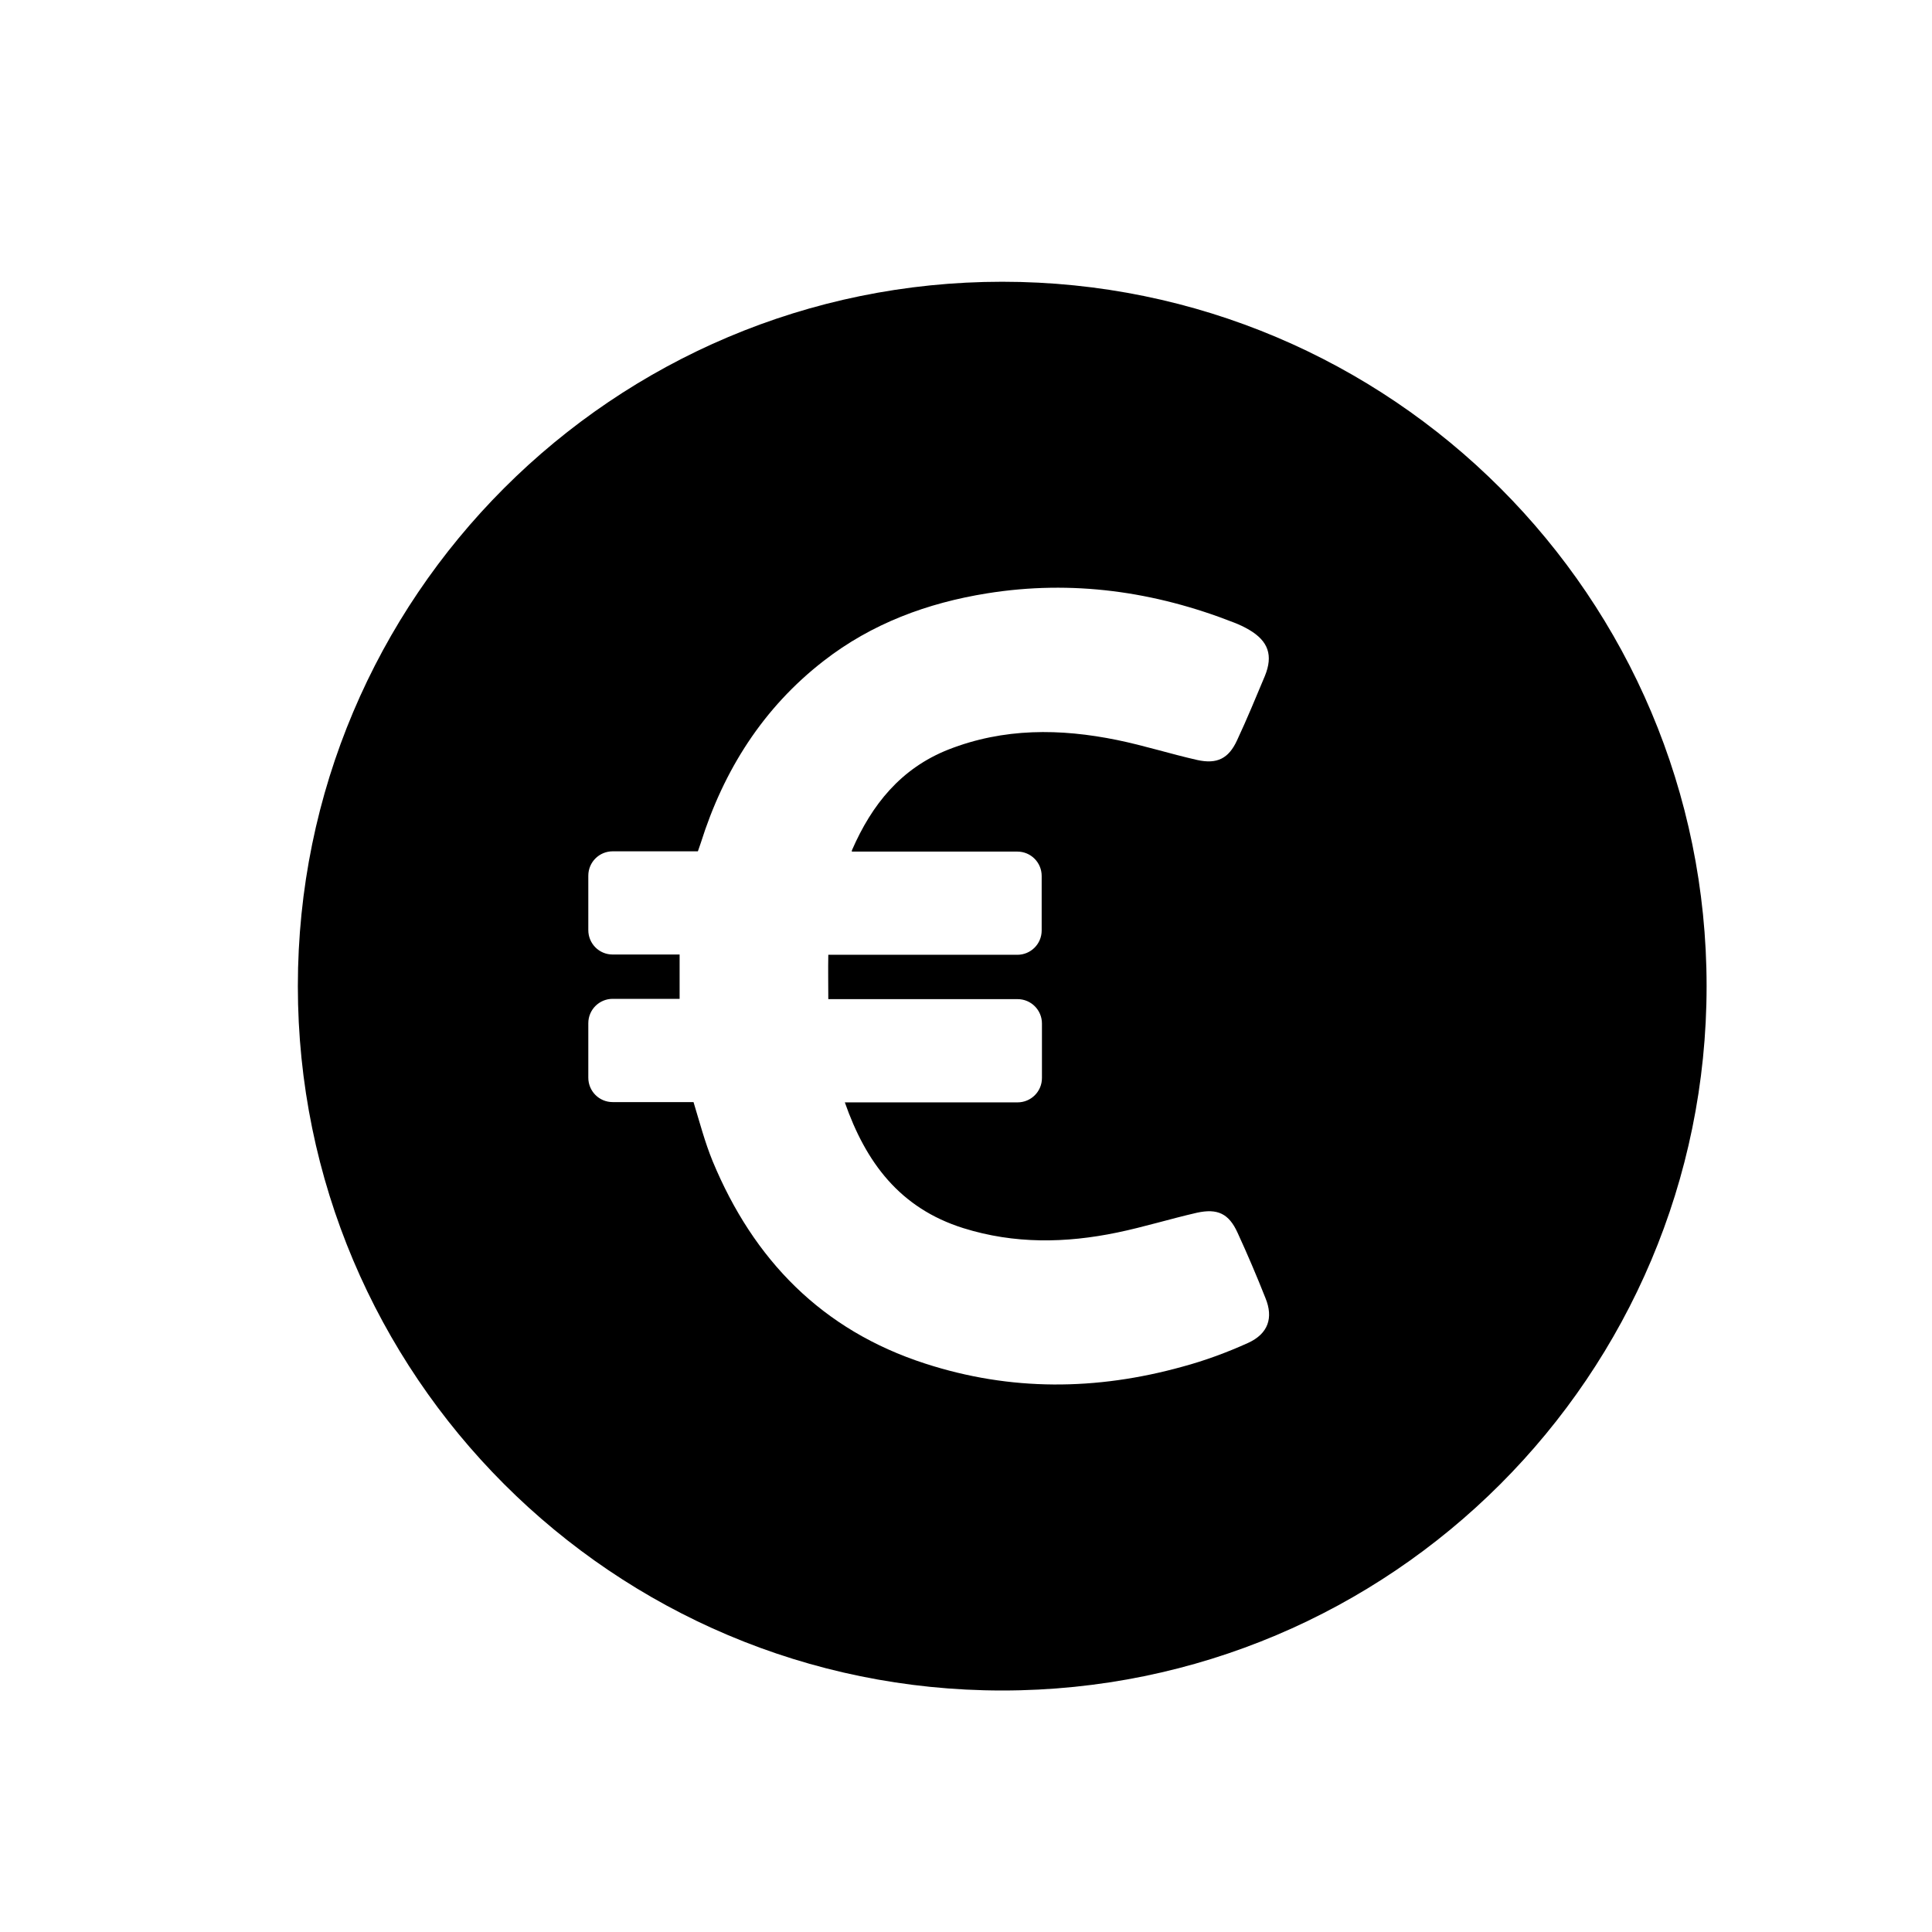 <?xml version="1.0" encoding="utf-8"?>
<!-- Generator: Adobe Illustrator 15.0.0, SVG Export Plug-In . SVG Version: 6.00 Build 0)  -->
<!DOCTYPE svg PUBLIC "-//W3C//DTD SVG 1.1//EN" "http://www.w3.org/Graphics/SVG/1.1/DTD/svg11.dtd">
<svg version="1.1" id="Capa_1" xmlns="http://www.w3.org/2000/svg" xmlns:xlink="http://www.w3.org/1999/xlink" x="0px" y="0px"
	 width="120px" height="120px" viewBox="0 0 120 120" enable-background="new 0 0 120 120" xml:space="preserve">
<g>
	<g>
		<g>
			<path d="M62.25,17.5c-24.161,0-43.75,19.589-43.75,43.75C18.5,85.411,38.089,105,62.25,105C86.411,105,106,85.411,106,61.25
				C106,37.089,86.411,17.5,62.25,17.5z M77.519,83.412c-1.315,0.595-2.684,1.1-4.088,1.478c-5.328,1.477-10.659,1.529-15.97-0.197
				c-6.409-2.072-10.658-6.447-13.197-12.568c-0.486-1.188-0.811-2.431-1.188-3.672h-5.022c-0.847,0-1.513-0.686-1.513-1.514v-3.386
				c0-0.845,0.685-1.513,1.513-1.513h4.158c0-0.935,0-1.816,0-2.753h-4.158c-0.847,0-1.513-0.684-1.513-1.513V54.39
				c0-0.846,0.685-1.513,1.513-1.513h5.293l0.18-0.521c1.423-4.519,3.871-8.39,7.634-11.307c2.988-2.323,6.446-3.602,10.155-4.196
				c5.275-0.845,10.388-0.125,15.338,1.819c0.325,0.125,0.631,0.27,0.937,0.449c1.188,0.703,1.494,1.585,0.974,2.863
				c-0.559,1.333-1.115,2.683-1.729,3.997c-0.522,1.134-1.241,1.495-2.467,1.225c-1.674-0.378-3.312-0.9-4.987-1.243
				c-3.528-0.72-7.039-0.755-10.479,0.595c-2.952,1.17-4.753,3.421-5.977,6.229c-0.019,0.036-0.019,0.072-0.019,0.107h10.281
				c0.846,0,1.512,0.685,1.512,1.512v3.385c0,0.847-0.684,1.513-1.512,1.513H51.447c-0.018,0.9,0,1.801,0,2.754h11.756
				c0.846,0,1.514,0.685,1.514,1.514v3.384c0,0.847-0.685,1.514-1.514,1.514H52.474c1.296,3.71,3.403,6.571,7.365,7.813
				c3.167,0.99,6.354,0.937,9.559,0.271c1.657-0.344,3.277-0.847,4.934-1.226c1.295-0.287,1.999,0.055,2.537,1.243
				c0.613,1.332,1.188,2.682,1.73,4.052C79.102,81.848,78.777,82.838,77.519,83.412z"/>
		</g>
	</g>
</g>
</svg>
